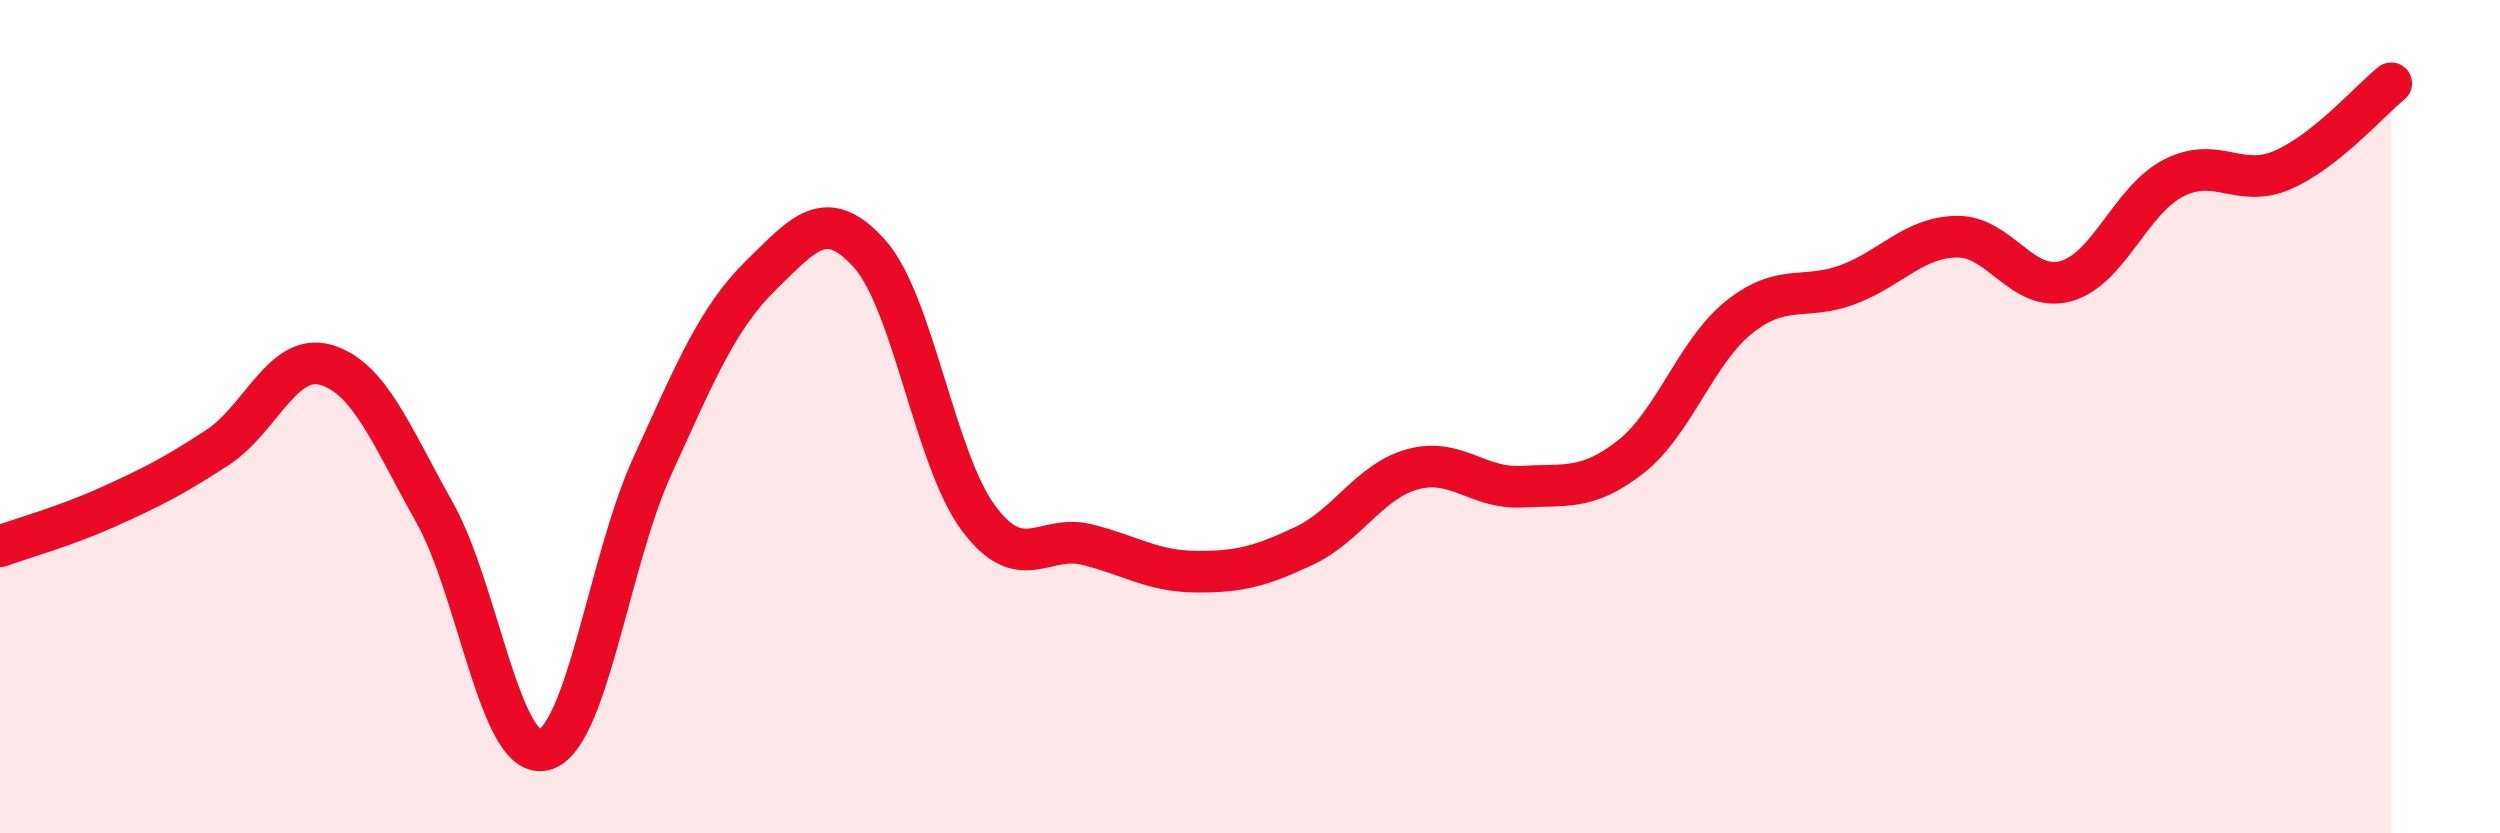 
    <svg width="60" height="20" viewBox="0 0 60 20" xmlns="http://www.w3.org/2000/svg">
      <path
        d="M 0,13.11 C 0.52,12.92 1.57,12.63 2.61,12.16 C 3.65,11.69 4.18,11.42 5.22,10.74 C 6.26,10.06 6.79,8.45 7.83,8.76 C 8.87,9.07 9.39,10.45 10.43,12.3 C 11.47,14.15 12,18.22 13.04,18 C 14.08,17.78 14.61,13.48 15.65,11.2 C 16.69,8.92 17.22,7.63 18.26,6.61 C 19.3,5.59 19.83,4.93 20.87,6.09 C 21.91,7.25 22.44,11.03 23.48,12.43 C 24.52,13.83 25.05,12.81 26.09,13.07 C 27.13,13.33 27.66,13.71 28.7,13.72 C 29.74,13.73 30.26,13.59 31.3,13.1 C 32.34,12.61 32.87,11.54 33.91,11.26 C 34.95,10.98 35.48,11.74 36.52,11.68 C 37.56,11.62 38.09,11.78 39.13,10.97 C 40.17,10.16 40.7,8.44 41.74,7.61 C 42.78,6.78 43.31,7.22 44.35,6.83 C 45.39,6.44 45.92,5.7 46.96,5.68 C 48,5.66 48.53,7.03 49.57,6.75 C 50.61,6.47 51.13,4.8 52.17,4.27 C 53.21,3.74 53.74,4.53 54.78,4.08 C 55.82,3.63 56.87,2.42 57.39,2L57.39 20L0 20Z"
        fill="#EB0A25"
        opacity="0.1"
        stroke-linecap="round"
        stroke-linejoin="round"
      />
      <path
        d="M 0,13.11 C 0.52,12.92 1.57,12.63 2.61,12.16 C 3.65,11.69 4.18,11.42 5.22,10.74 C 6.26,10.06 6.79,8.45 7.83,8.76 C 8.87,9.07 9.39,10.45 10.43,12.3 C 11.47,14.15 12,18.22 13.04,18 C 14.08,17.78 14.61,13.48 15.65,11.2 C 16.69,8.92 17.22,7.63 18.26,6.61 C 19.3,5.59 19.83,4.93 20.87,6.09 C 21.91,7.25 22.44,11.03 23.48,12.43 C 24.52,13.83 25.05,12.81 26.09,13.07 C 27.13,13.33 27.66,13.71 28.7,13.72 C 29.74,13.73 30.26,13.59 31.3,13.1 C 32.34,12.61 32.87,11.54 33.91,11.26 C 34.95,10.98 35.48,11.74 36.52,11.68 C 37.56,11.62 38.09,11.78 39.13,10.97 C 40.17,10.16 40.7,8.44 41.74,7.61 C 42.78,6.78 43.31,7.22 44.35,6.83 C 45.39,6.44 45.92,5.7 46.96,5.68 C 48,5.66 48.53,7.03 49.57,6.75 C 50.61,6.47 51.13,4.8 52.17,4.27 C 53.21,3.74 53.74,4.53 54.78,4.08 C 55.82,3.63 56.87,2.42 57.39,2"
        stroke="#EB0A25"
        stroke-width="1"
        fill="none"
        stroke-linecap="round"
        stroke-linejoin="round"
      />
    </svg>
  